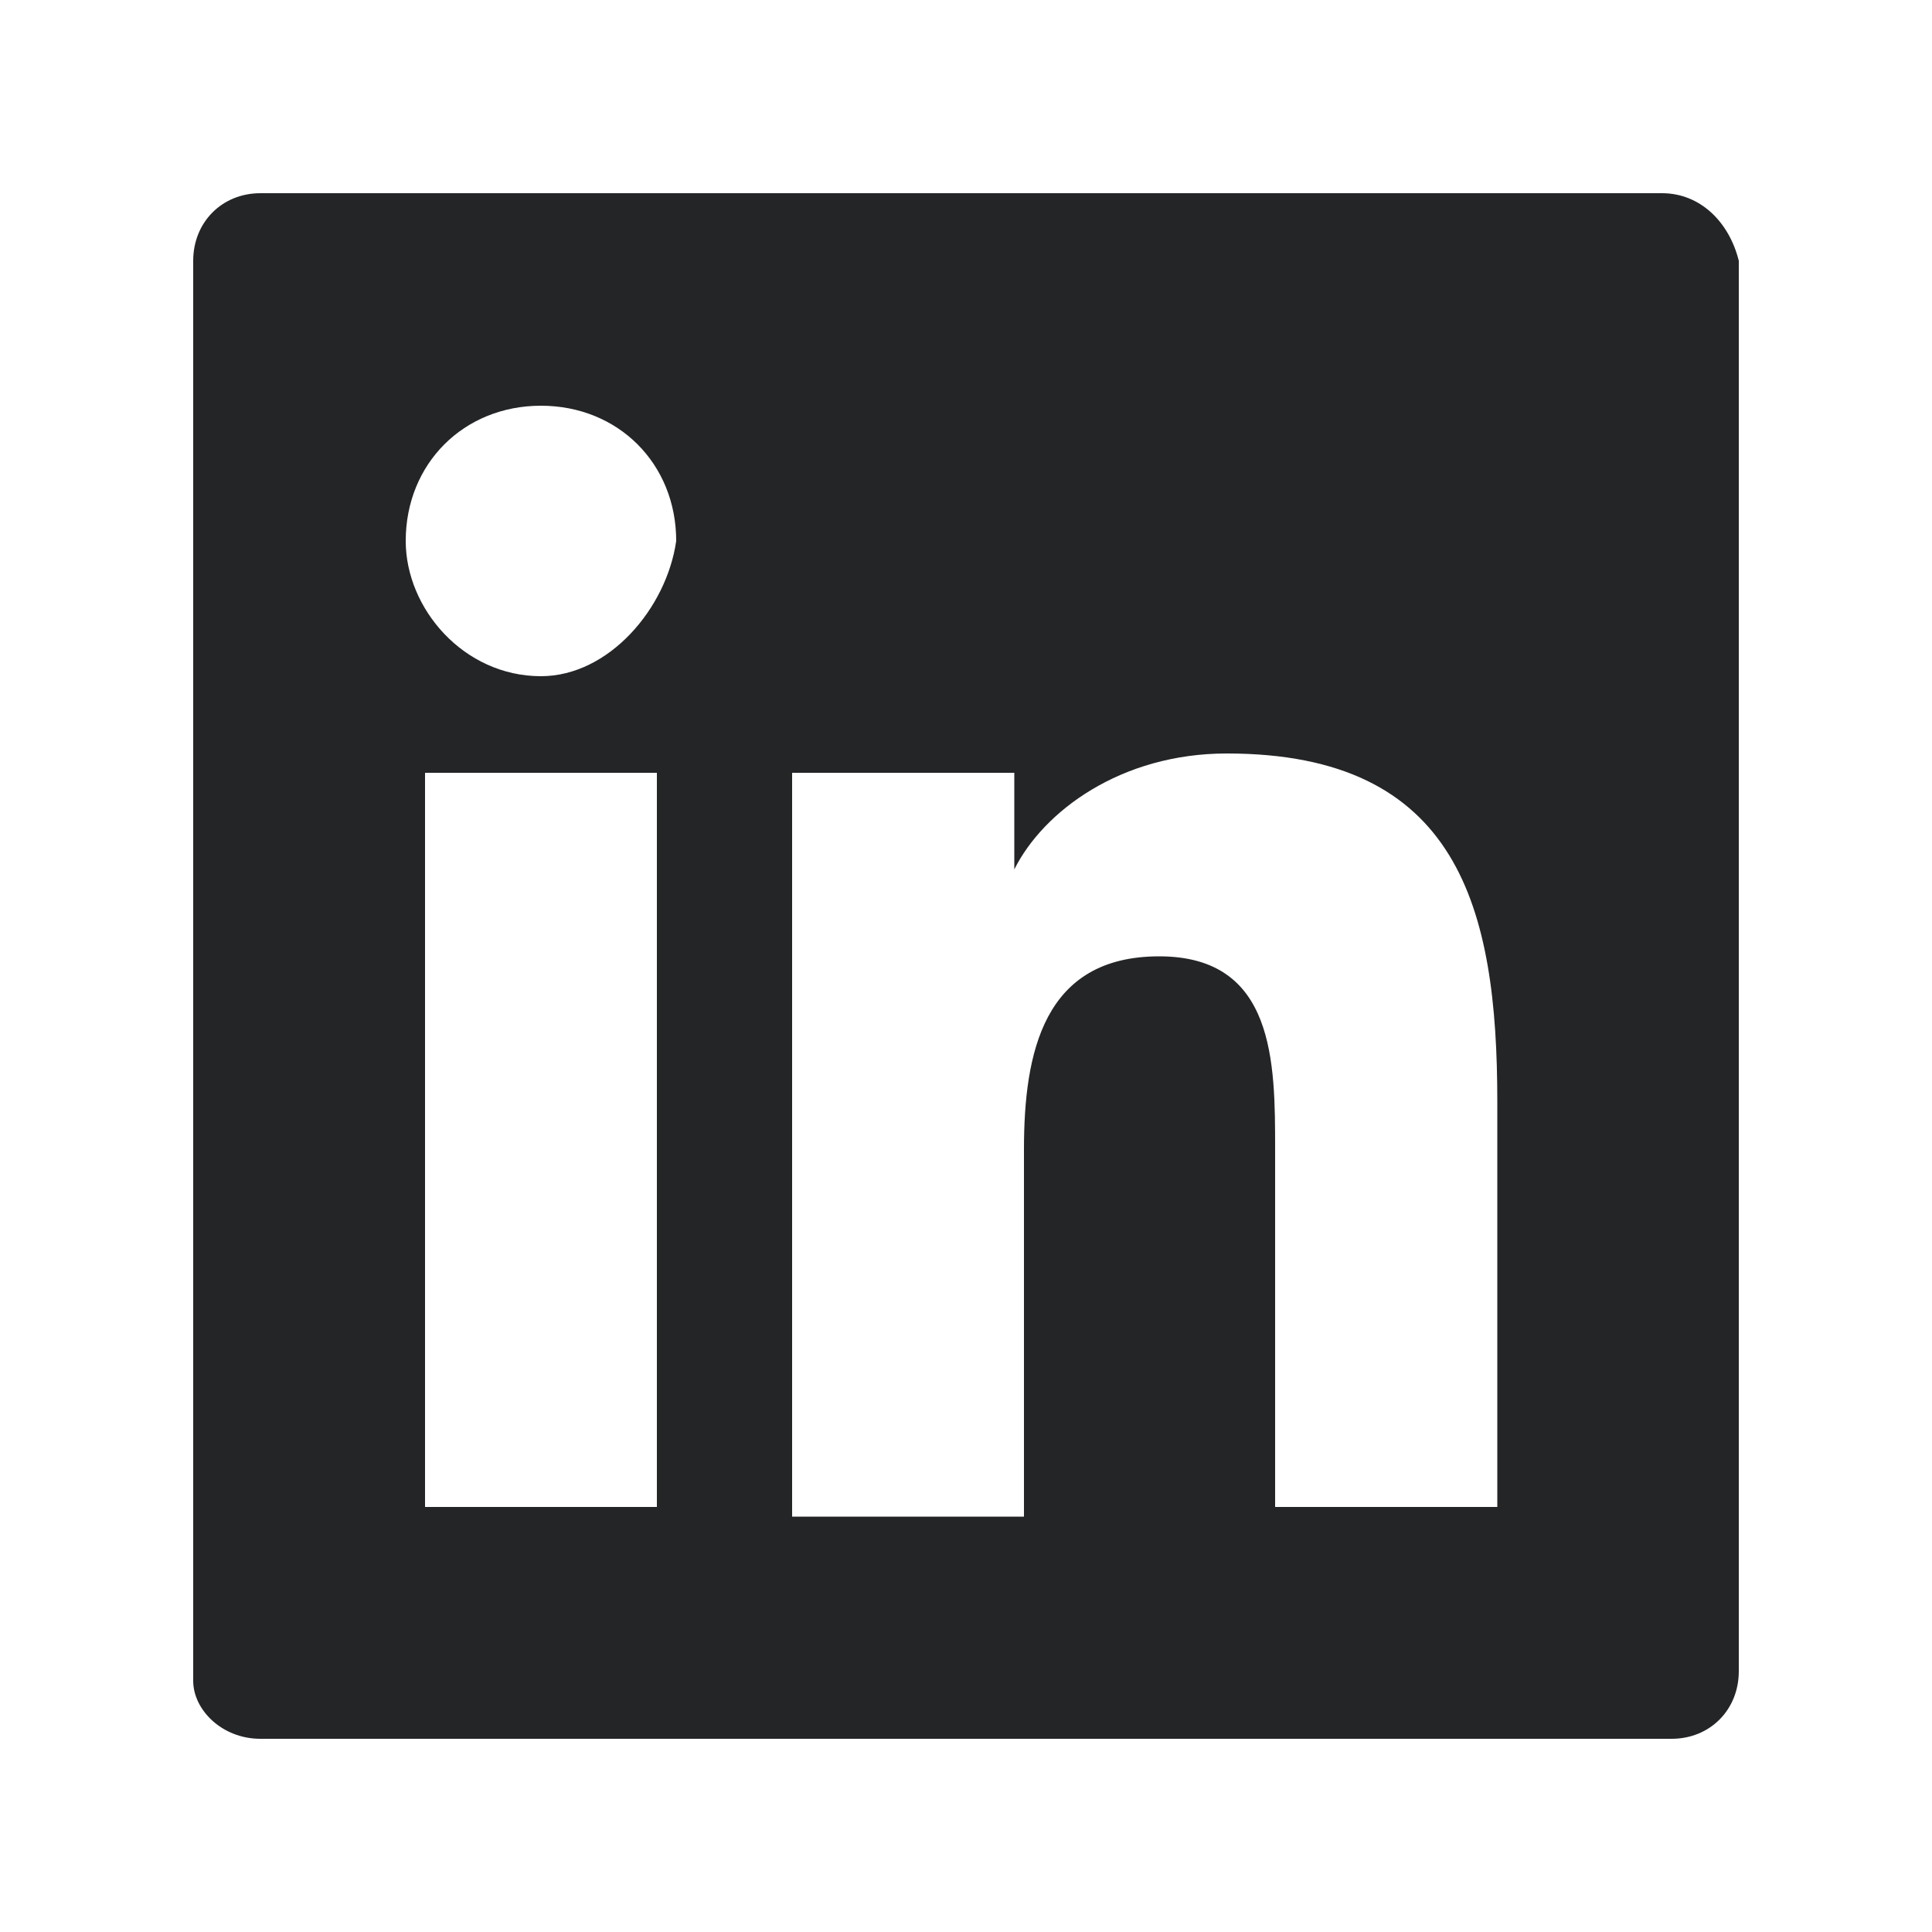 <?xml version="1.0" encoding="UTF-8"?>
<svg width="20px" height="20px" viewBox="0 0 20 20" version="1.1" xmlns="http://www.w3.org/2000/svg" xmlns:xlink="http://www.w3.org/1999/xlink">
    <title>Icons / Social Media / LinkedIn</title>
    <g id="Icons-/-Social-Media-/-LinkedIn" stroke="none" stroke-width="1" fill="none" fill-rule="evenodd">
        <path d="M17.205,2 L2.696,2 C2.298,2 2,2.3 2,2.7 L2,17.4 C2,17.7 2.298,18 2.696,18 L17.304,18 C17.702,18 18,17.7 18,17.3 L18,2.7 C17.901,2.3 17.602,2 17.205,2 Z M6.7,15.6 L4.4,15.6 L4.4,8 L6.8,8 L6.8,15.6 L6.7,15.6 Z M5.6,7 C4.8,7 4.2,6.3 4.2,5.6 C4.2,4.8 4.8,4.2 5.6,4.2 C6.4,4.2 7,4.8 7,5.6 C6.9,6.3 6.3,7 5.6,7 Z M15.6,15.6 L13.2,15.6 L13.2,11.9 C13.2,11 13.2,9.9 12,9.9 C10.8,9.9 10.6,10.9 10.6,11.9 L10.6,15.7 L8.2,15.7 L8.2,8 L10.5,8 L10.5,9 L10.5,9 C10.8,8.4 11.6,7.8 12.7,7.8 C15.1,7.8 15.5,9.4 15.5,11.4 L15.5,15.6 L15.6,15.6 Z" id="Fill-1" fill="#232527" fill-rule="nonzero"></path>
    </g>
</svg>